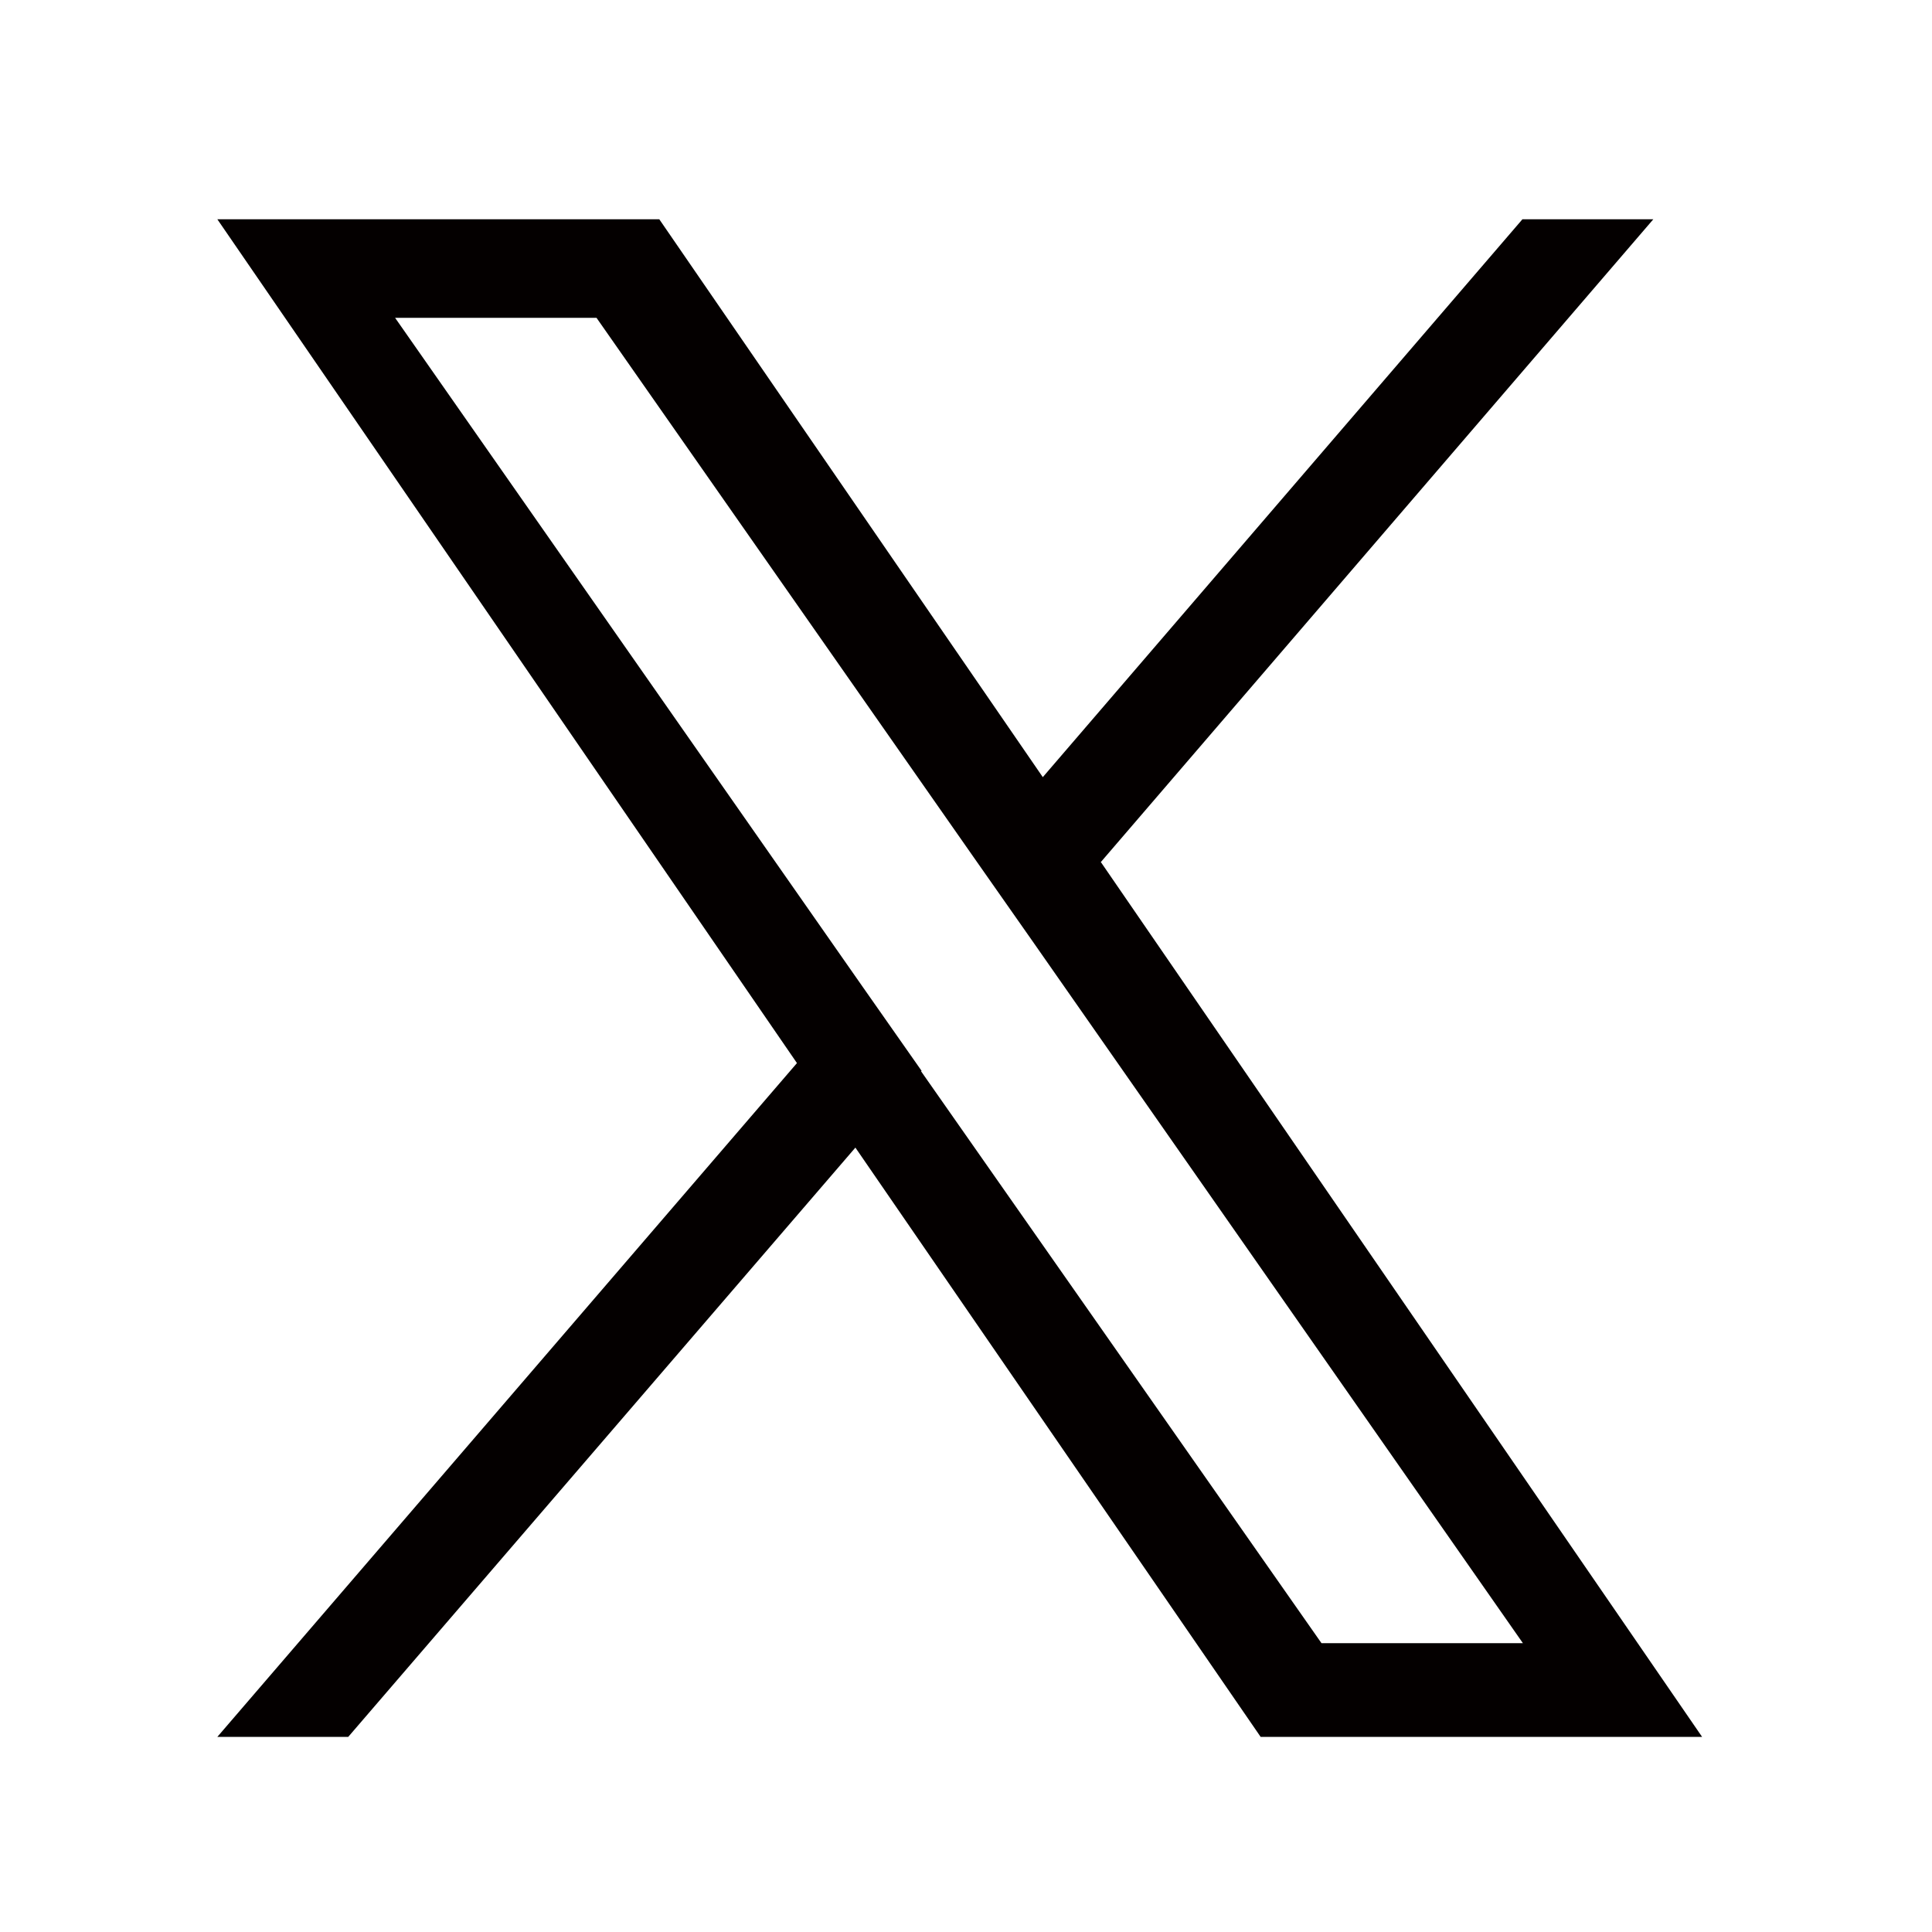 <?xml version="1.0" encoding="UTF-8"?>
<svg id="twitter" data-name="twitter" xmlns="http://www.w3.org/2000/svg" viewBox="0 0 40 40">
  <defs>
    <style>
      .cls-1 {
        fill: #040000;
      }

      .cls-1, .cls-2 {
        stroke-width: 0px;
      }

      .cls-2 {
        fill: #fff;
      }
    </style>
  </defs>
  <g id="twitter">
    <rect class="cls-2" width="40" height="40"/>
  </g>
  <path class="cls-1" d="m22.79,17.85l11.44-13.31h-2.71l-9.93,11.55-7.94-11.55H4.5l12,17.47-12,13.95h2.71l10.5-12.2,8.39,12.2h9.14l-12.44-18.1h0Zm-3.71,4.32l-1.22-1.74L8.18,6.58h4.17l7.81,11.17,1.22,1.74,10.15,14.53h-4.17l-8.29-11.84h0Z"/>
</svg>